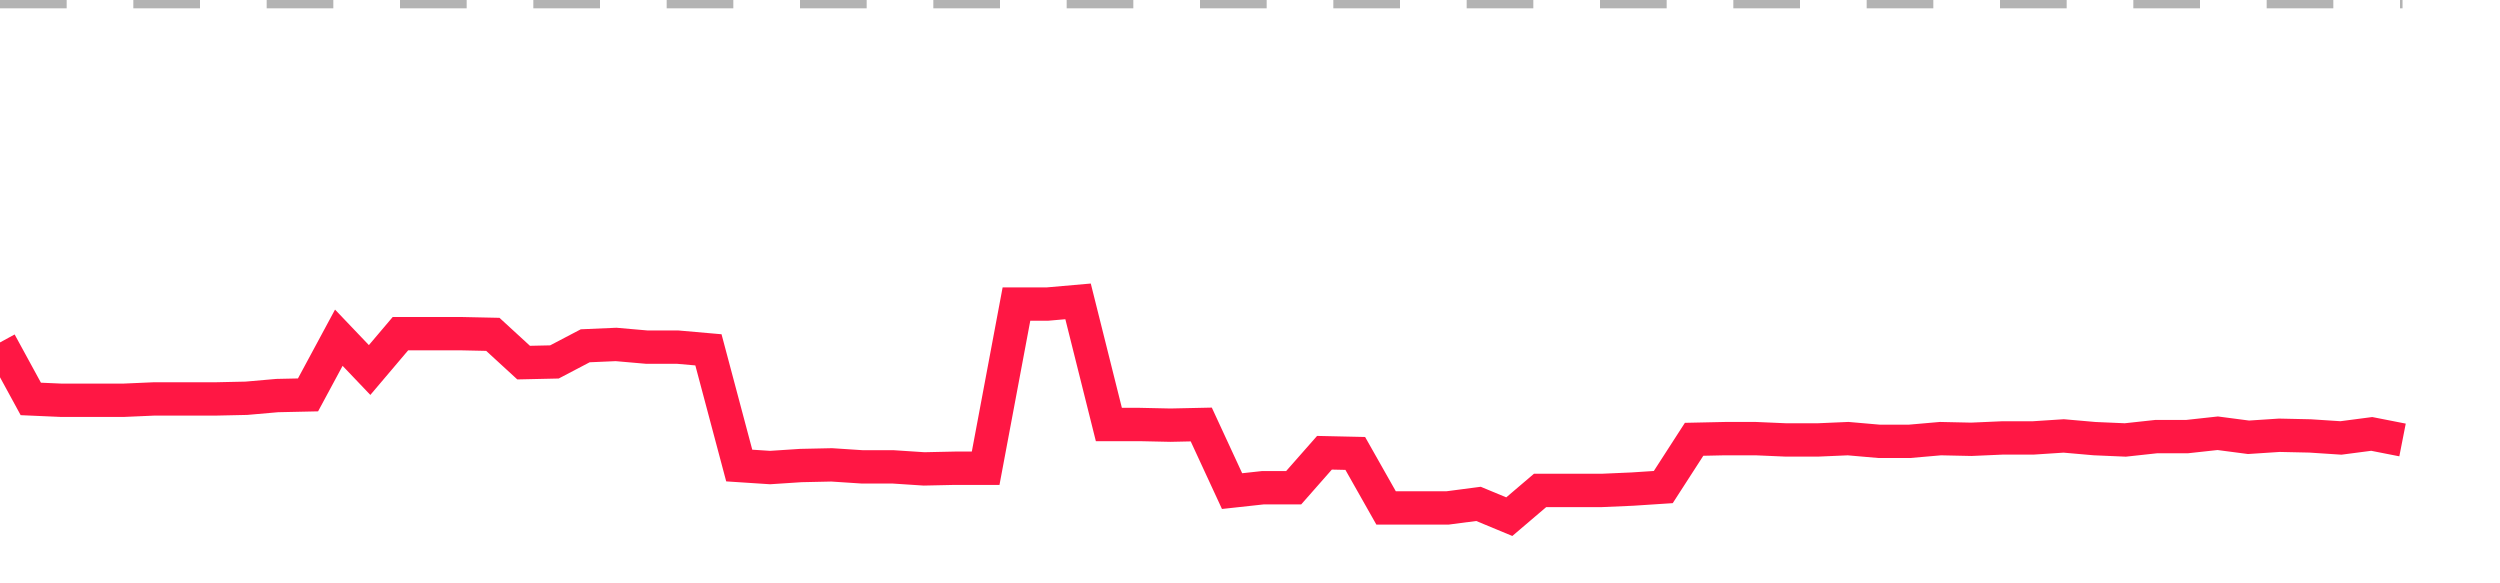 <?xml version="1.0" encoding="utf-8"?>
<!DOCTYPE svg PUBLIC "-//W3C//DTD SVG 1.1//EN" "http://www.w3.org/Graphics/SVG/1.1/DTD/svg11.dtd">
<svg width="150" height="35" version="1.1" xmlns="http://www.w3.org/2000/svg" xmlns:xlink="http://www.w3.org/1999/xlink"><line x1="0" y1="0" x2="144.152" y2="0" fill="none" stroke="#b3b3b3" stroke-width="1" stroke-dasharray="4"></line><path fill="none" stroke="#ff1744" stroke-width="2" d="M0,20.546L1.848,23.936L3.696,24.017L5.544,24.017L7.392,24.017L9.241,23.936L11.089,23.936L12.937,23.936L14.785,23.896L16.633,23.734L18.481,23.694L20.329,20.263L22.177,22.201L24.025,20.021L25.873,20.021L27.722,20.021L29.57,20.061L31.418,21.757L33.266,21.716L35.114,20.747L36.962,20.667L38.81,20.828L40.658,20.828L42.506,20.99L44.354,27.932L46.203,28.053L48.051,27.932L49.899,27.892L51.747,28.013L53.595,28.013L55.443,28.134L57.291,28.094L59.139,28.094L60.987,18.245L62.835,18.245L64.684,18.083L66.532,25.47L68.38,25.47L70.228,25.51L72.076,25.47L73.924,29.466L75.772,29.264L77.62,29.264L79.468,27.165L81.316,27.206L83.165,30.475L85.013,30.475L86.861,30.475L88.709,30.233L90.557,31L92.405,29.426L94.253,29.426L96.101,29.426L97.949,29.345L99.797,29.224L101.646,26.358L103.494,26.318L105.342,26.318L107.19,26.398L109.038,26.398L110.886,26.318L112.734,26.479L114.582,26.479L116.43,26.318L118.278,26.358L120.127,26.277L121.975,26.277L123.823,26.156L125.671,26.318L127.519,26.398L129.367,26.197L131.215,26.197L133.063,25.995L134.911,26.237L136.759,26.116L138.608,26.156L140.456,26.277L142.304,26.035L144.152,26.398"></path></svg>